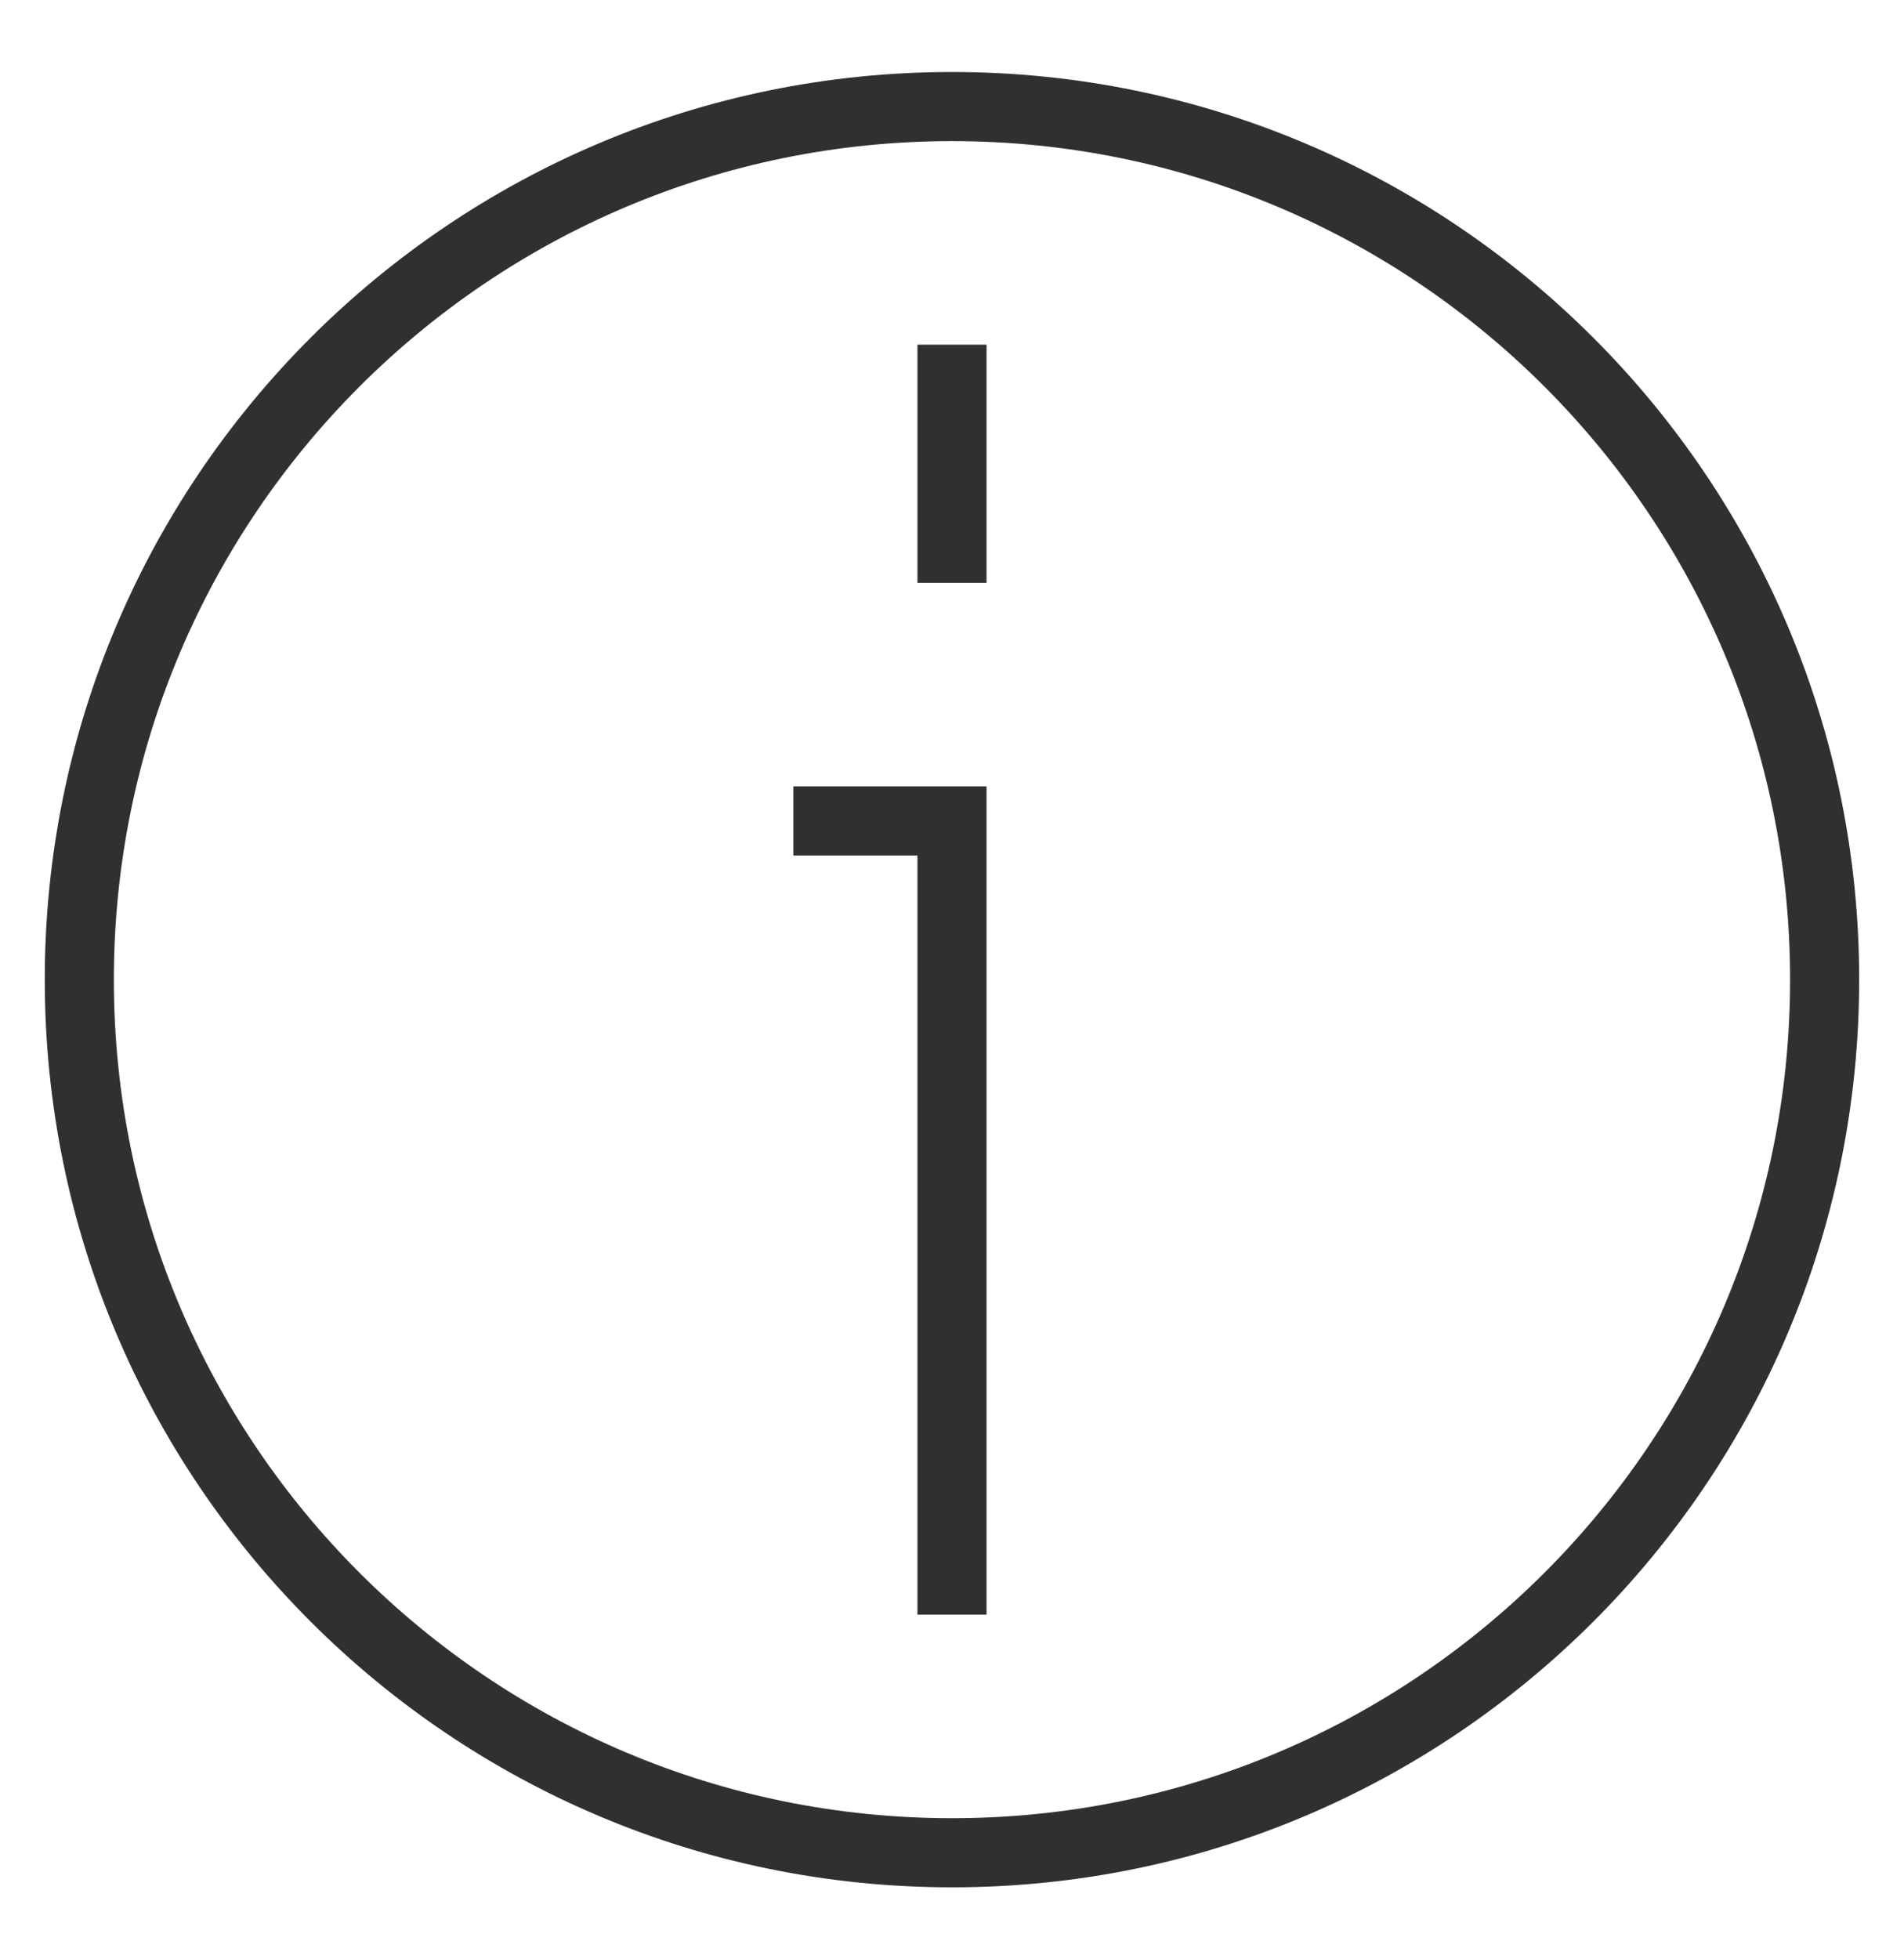 <svg width="35" height="36" viewBox="0 0 35 36" fill="none" xmlns="http://www.w3.org/2000/svg">
<path d="M33.541 18C33.541 26.86 26.359 34.042 17.5 34.042C8.64 34.042 1.458 26.86 1.458 18C1.458 9.141 8.64 1.958 17.5 1.958C26.359 1.958 33.541 9.141 33.541 18Z" stroke="#303030" stroke-width="1.27"/>
<path d="M17.5 6.333V10.709M17.5 29.667V18V15.084H14.583" stroke="#303030" stroke-width="1.27"/>
</svg>
